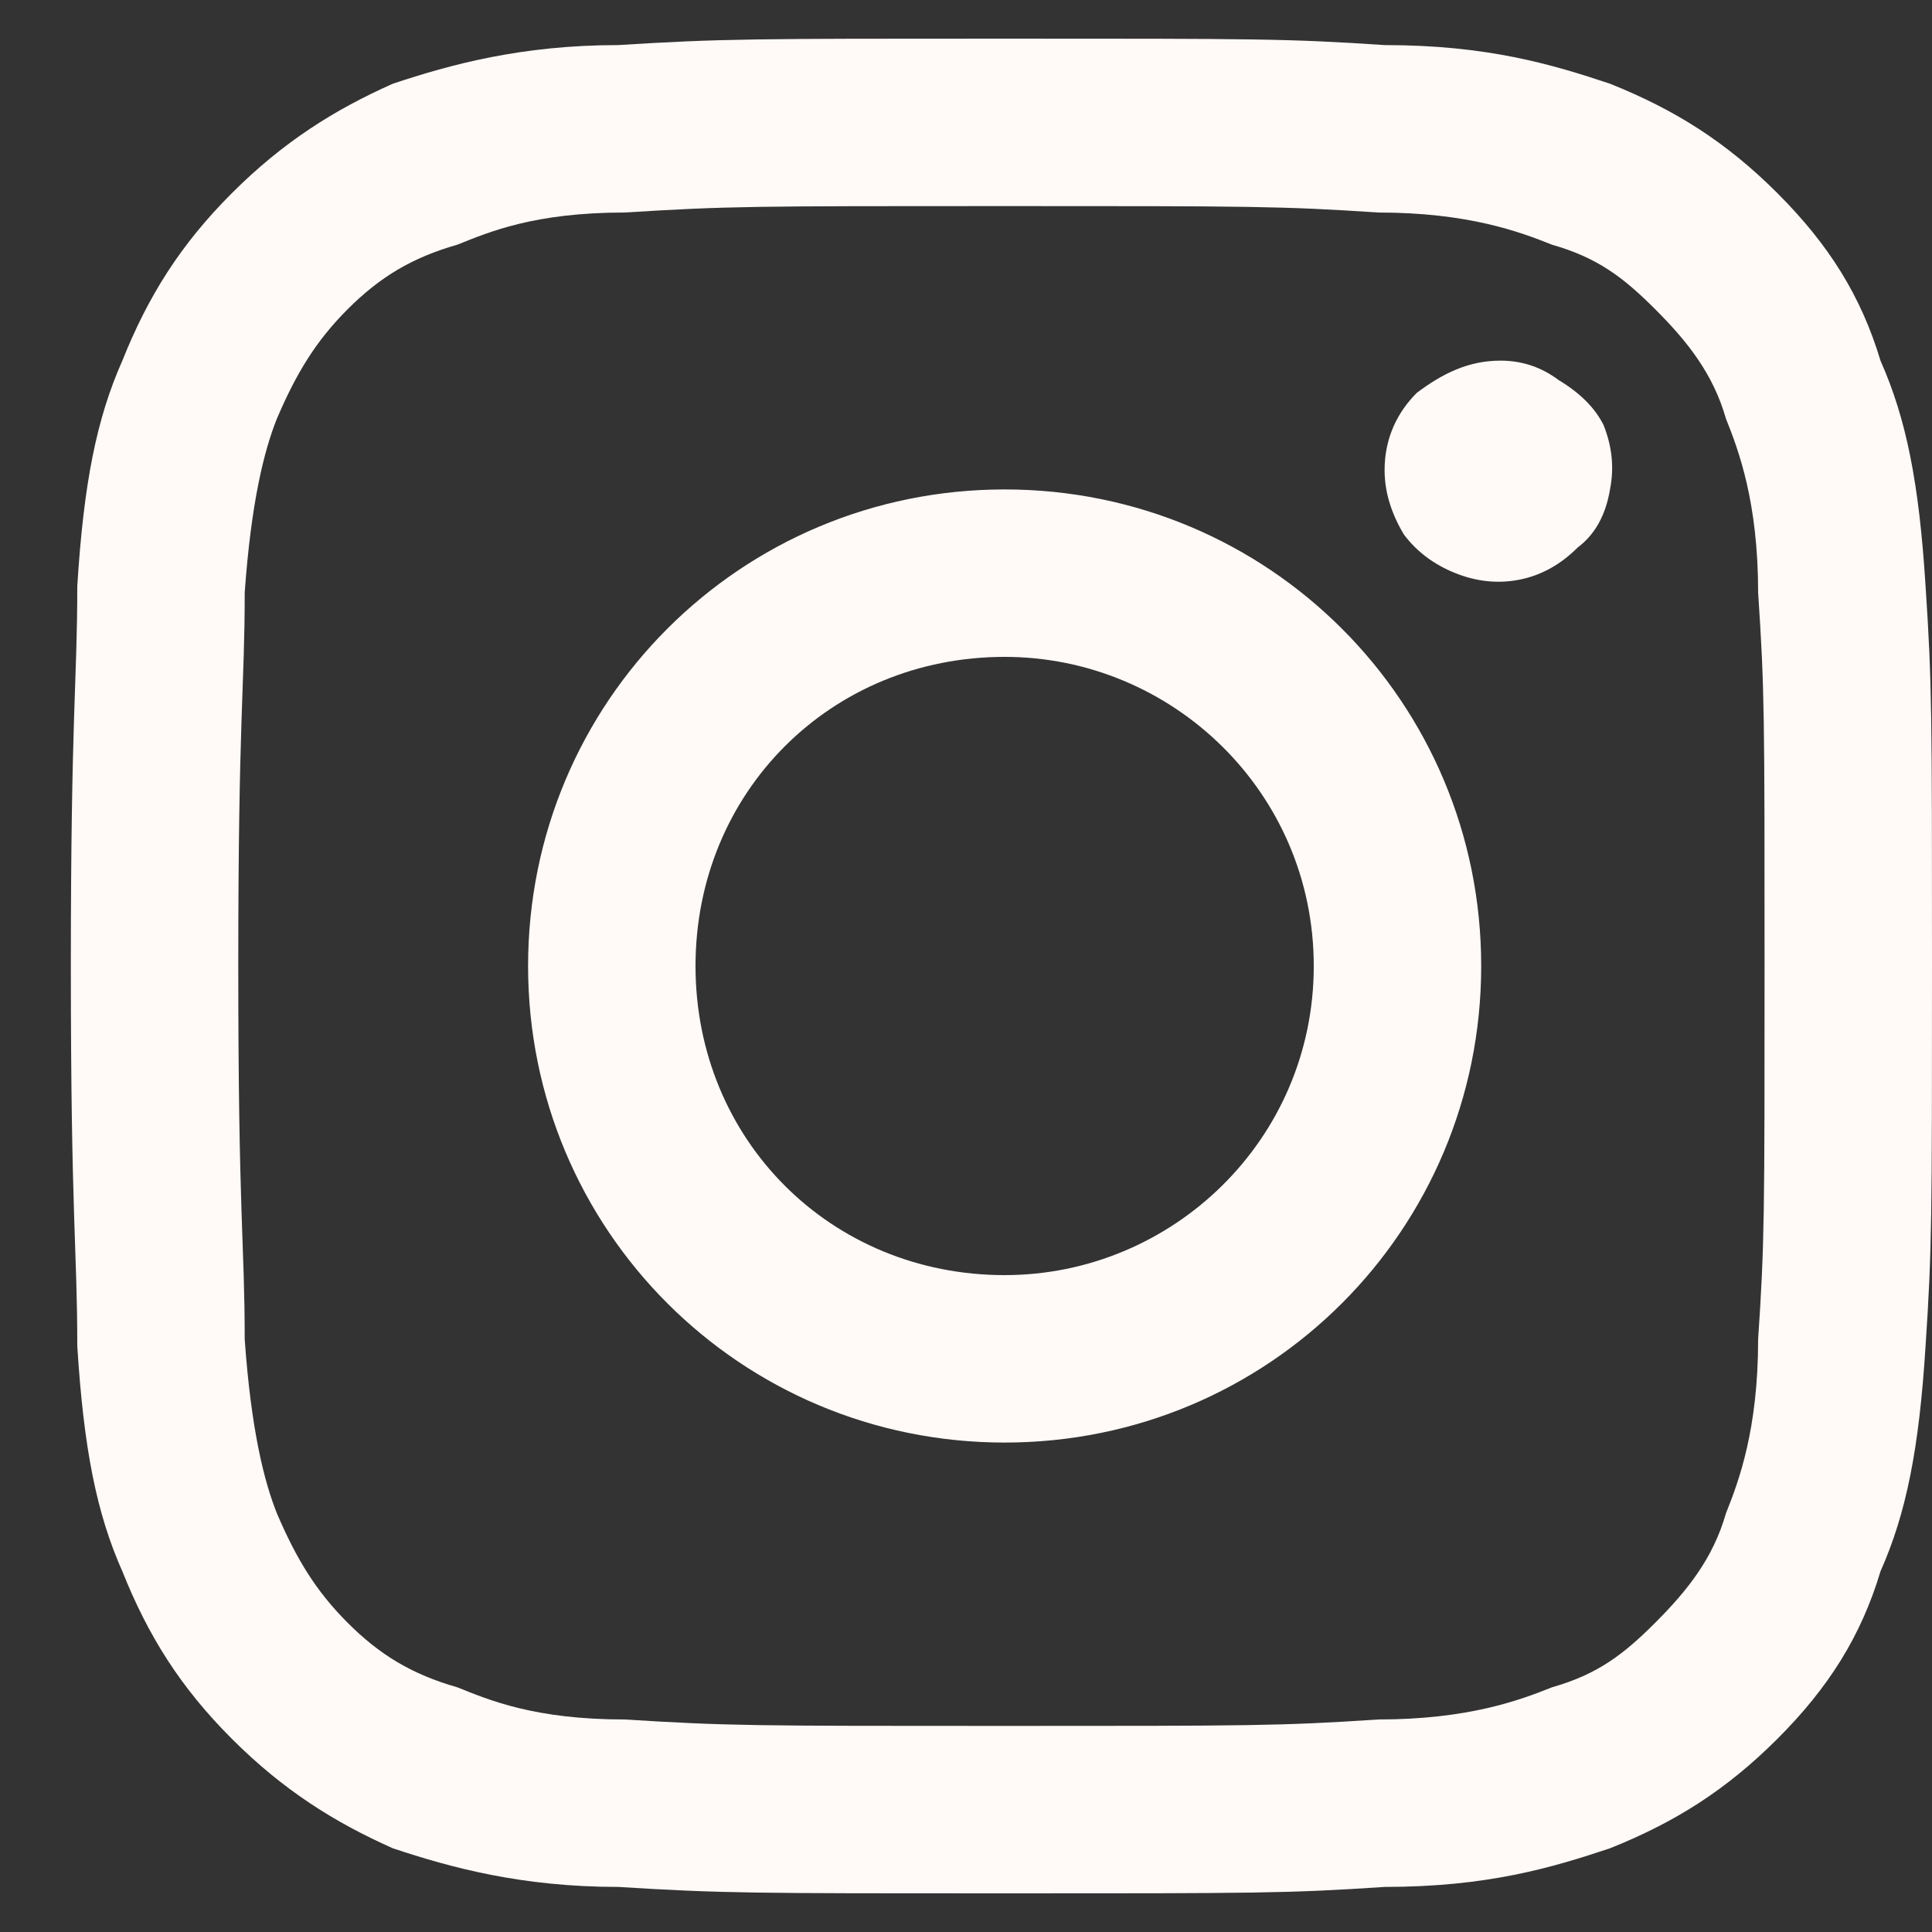 <svg version="1.2" xmlns="http://www.w3.org/2000/svg" viewBox="0 0 30 30" width="30" height="30"><rect x="0" y="0" width="30" height="30" fill="#333333" stroke="none"/><style>.a{fill:#fff9f7}</style><path fill-rule="evenodd" class="a" d="m15.6 0.6c3.9 0 4.4 0 5.9 0.1 1.6 0 2.6 0.3 3.5 0.6 1 0.4 1.8 0.9 2.6 1.7 0.8 0.8 1.3 1.6 1.6 2.6 0.4 0.9 0.6 1.9 0.7 3.5 0.1 1.5 0.1 2 0.1 5.9 0 3.9 0 4.4-0.1 5.9-0.1 1.6-0.3 2.6-0.7 3.5-0.3 1-0.8 1.8-1.6 2.6-0.8 0.8-1.6 1.3-2.6 1.7-0.9 0.3-1.9 0.6-3.5 0.6-1.5 0.1-2 0.1-5.9 0.1-3.9 0-4.4 0-6-0.1-1.5 0-2.6-0.3-3.5-0.6-0.9-0.4-1.7-0.9-2.5-1.7-0.8-0.8-1.3-1.6-1.7-2.6-0.4-0.9-0.6-1.9-0.7-3.5 0-1.5-0.1-2-0.1-5.9 0-3.9 0.1-4.4 0.1-5.9 0.1-1.6 0.3-2.6 0.7-3.5 0.4-1 0.9-1.8 1.7-2.6 0.8-0.8 1.6-1.3 2.5-1.7 0.9-0.3 2-0.6 3.5-0.6 1.6-0.1 2.1-0.1 6-0.1zm0 26.2c3.8 0 4.3 0 5.8-0.1 1.4 0 2.2-0.3 2.7-0.5 0.7-0.2 1.1-0.5 1.6-1 0.5-0.5 0.9-1 1.1-1.7 0.2-0.5 0.5-1.3 0.5-2.7 0.1-1.5 0.1-1.9 0.1-5.8 0-3.9 0-4.3-0.1-5.8 0-1.4-0.3-2.2-0.5-2.7-0.2-0.7-0.6-1.2-1.1-1.7-0.5-0.5-0.9-0.8-1.6-1-0.5-0.2-1.3-0.5-2.7-0.5-1.5-0.1-2-0.1-5.8-0.1-3.9 0-4.3 0-5.9 0.1-1.4 0-2.1 0.3-2.6 0.5-0.7 0.2-1.2 0.5-1.7 1-0.5 0.5-0.8 1-1.1 1.7-0.2 0.5-0.4 1.3-0.5 2.7 0 1.5-0.1 1.9-0.1 5.8 0 3.9 0.1 4.3 0.1 5.8 0.1 1.4 0.3 2.2 0.5 2.7 0.3 0.7 0.6 1.2 1.1 1.7 0.5 0.5 1 0.8 1.7 1 0.5 0.2 1.2 0.5 2.6 0.5 1.6 0.1 2 0.1 5.9 0.1zm6.4-20.7c0.4-0.3 0.8-0.5 1.3-0.5q0.5 0 0.9 0.3 0.5 0.3 0.7 0.7 0.2 0.5 0.1 1-0.1 0.6-0.5 0.9-0.4 0.4-0.9 0.5-0.5 0.1-1-0.1-0.5-0.2-0.8-0.6-0.3-0.5-0.3-1c0-0.5 0.2-0.9 0.5-1.2zm-6.4 16.3c-4.1 0-7.4-3.3-7.4-7.4 0-4.1 3.3-7.4 7.4-7.4 4.1 0 7.4 3.3 7.4 7.4 0 4.1-3.3 7.4-7.4 7.4zm4.8-7.4c0-2.7-2.2-4.8-4.8-4.8-2.7 0-4.8 2.1-4.8 4.8 0 2.7 2.1 4.8 4.8 4.8 2.6 0 4.8-2.1 4.8-4.8z"/></svg>